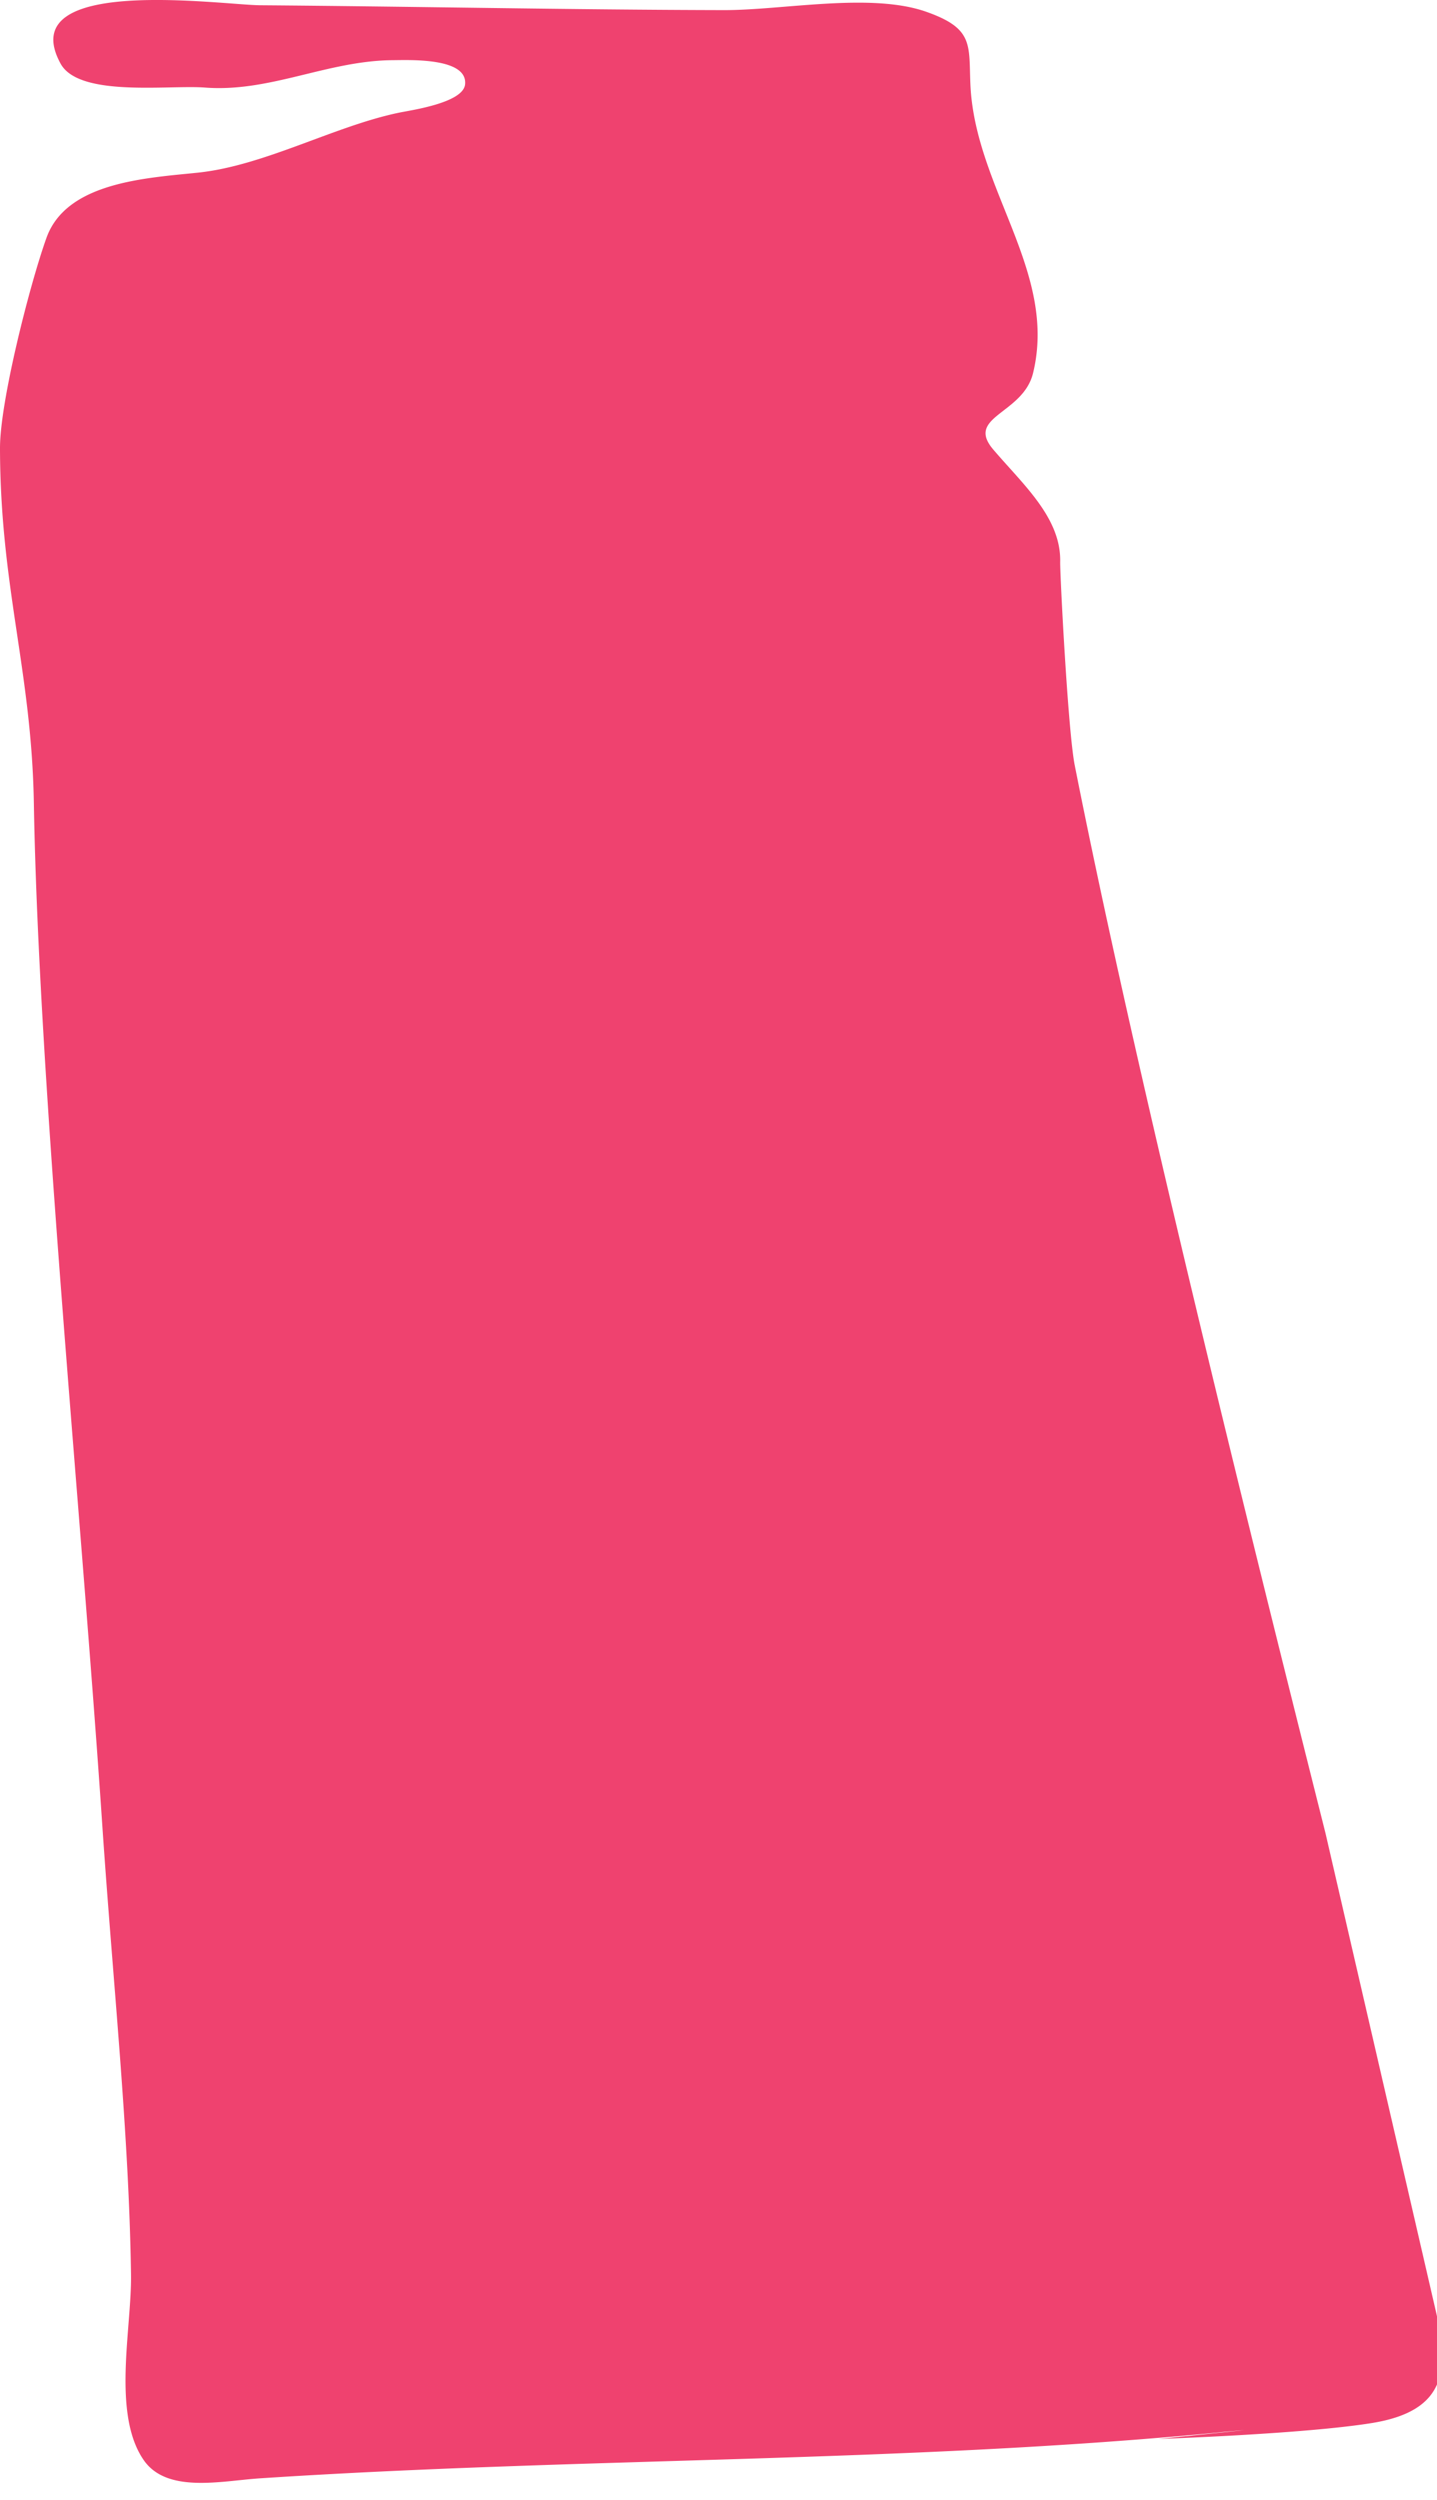 <svg xmlns="http://www.w3.org/2000/svg" width="23" height="40" viewBox="0 0 23 40"><g><g clip-path="url(#clip-d6ae36c4-7440-498f-a661-6385d18ba46b)"><path fill="#EF426F" d="M19.534 38.917l-.01.001c.141-.014.396-.035.396-.035l-.074.008h.005l-.113.011h.001l-.6.062-.039.004-.016.002-.087.01h-.019l-.071.007-.012.001-.029.004-.035.003-.013.002a4.56 4.56 0 0 0-.103.011l.012-.002-.032.004h.004l-.014.001h-.001l-.145.014s2.324-.077 3.427-.256c1.207-.199 1.229-.875 1.01-1.812l-1.761-7.626c-1.323-5.259-3.069-12.316-4.014-17.09-.108-.553-.236-3.053-.232-3.25.016-.706-.594-1.238-1.071-1.798-.454-.533.477-.564.637-1.224.393-1.618-.93-2.956-1.003-4.616-.028-.638.058-.896-.708-1.165-.888-.312-2.294-.024-3.239-.026C9.122.156 6.657.104 4.165.084 3.552.08.194-.409.969 1.017c.295.544 1.733.34 2.308.384C4.318 1.482 5.241.97 6.286.963 6.554.961 7.487.92 7.444 1.35c-.03.297-.866.413-1.053.452-1.036.214-2.151.846-3.217.96-.834.087-2.112.15-2.431 1.046C.477 4.55-.001 6.424 0 7.17c.004 2.234.506 3.561.542 5.683.077 4.485.751 11.243 1.097 16.377.169 2.495.426 4.895.458 7.17.011.857-.306 2.22.201 2.96.372.542 1.244.336 1.861.295 5.145-.338 10.283-.245 15.345-.734h.002l.016-.002.036-.004zm-.017.002h.006zm-.622.07h.002-.009z"/></g></g></svg>
